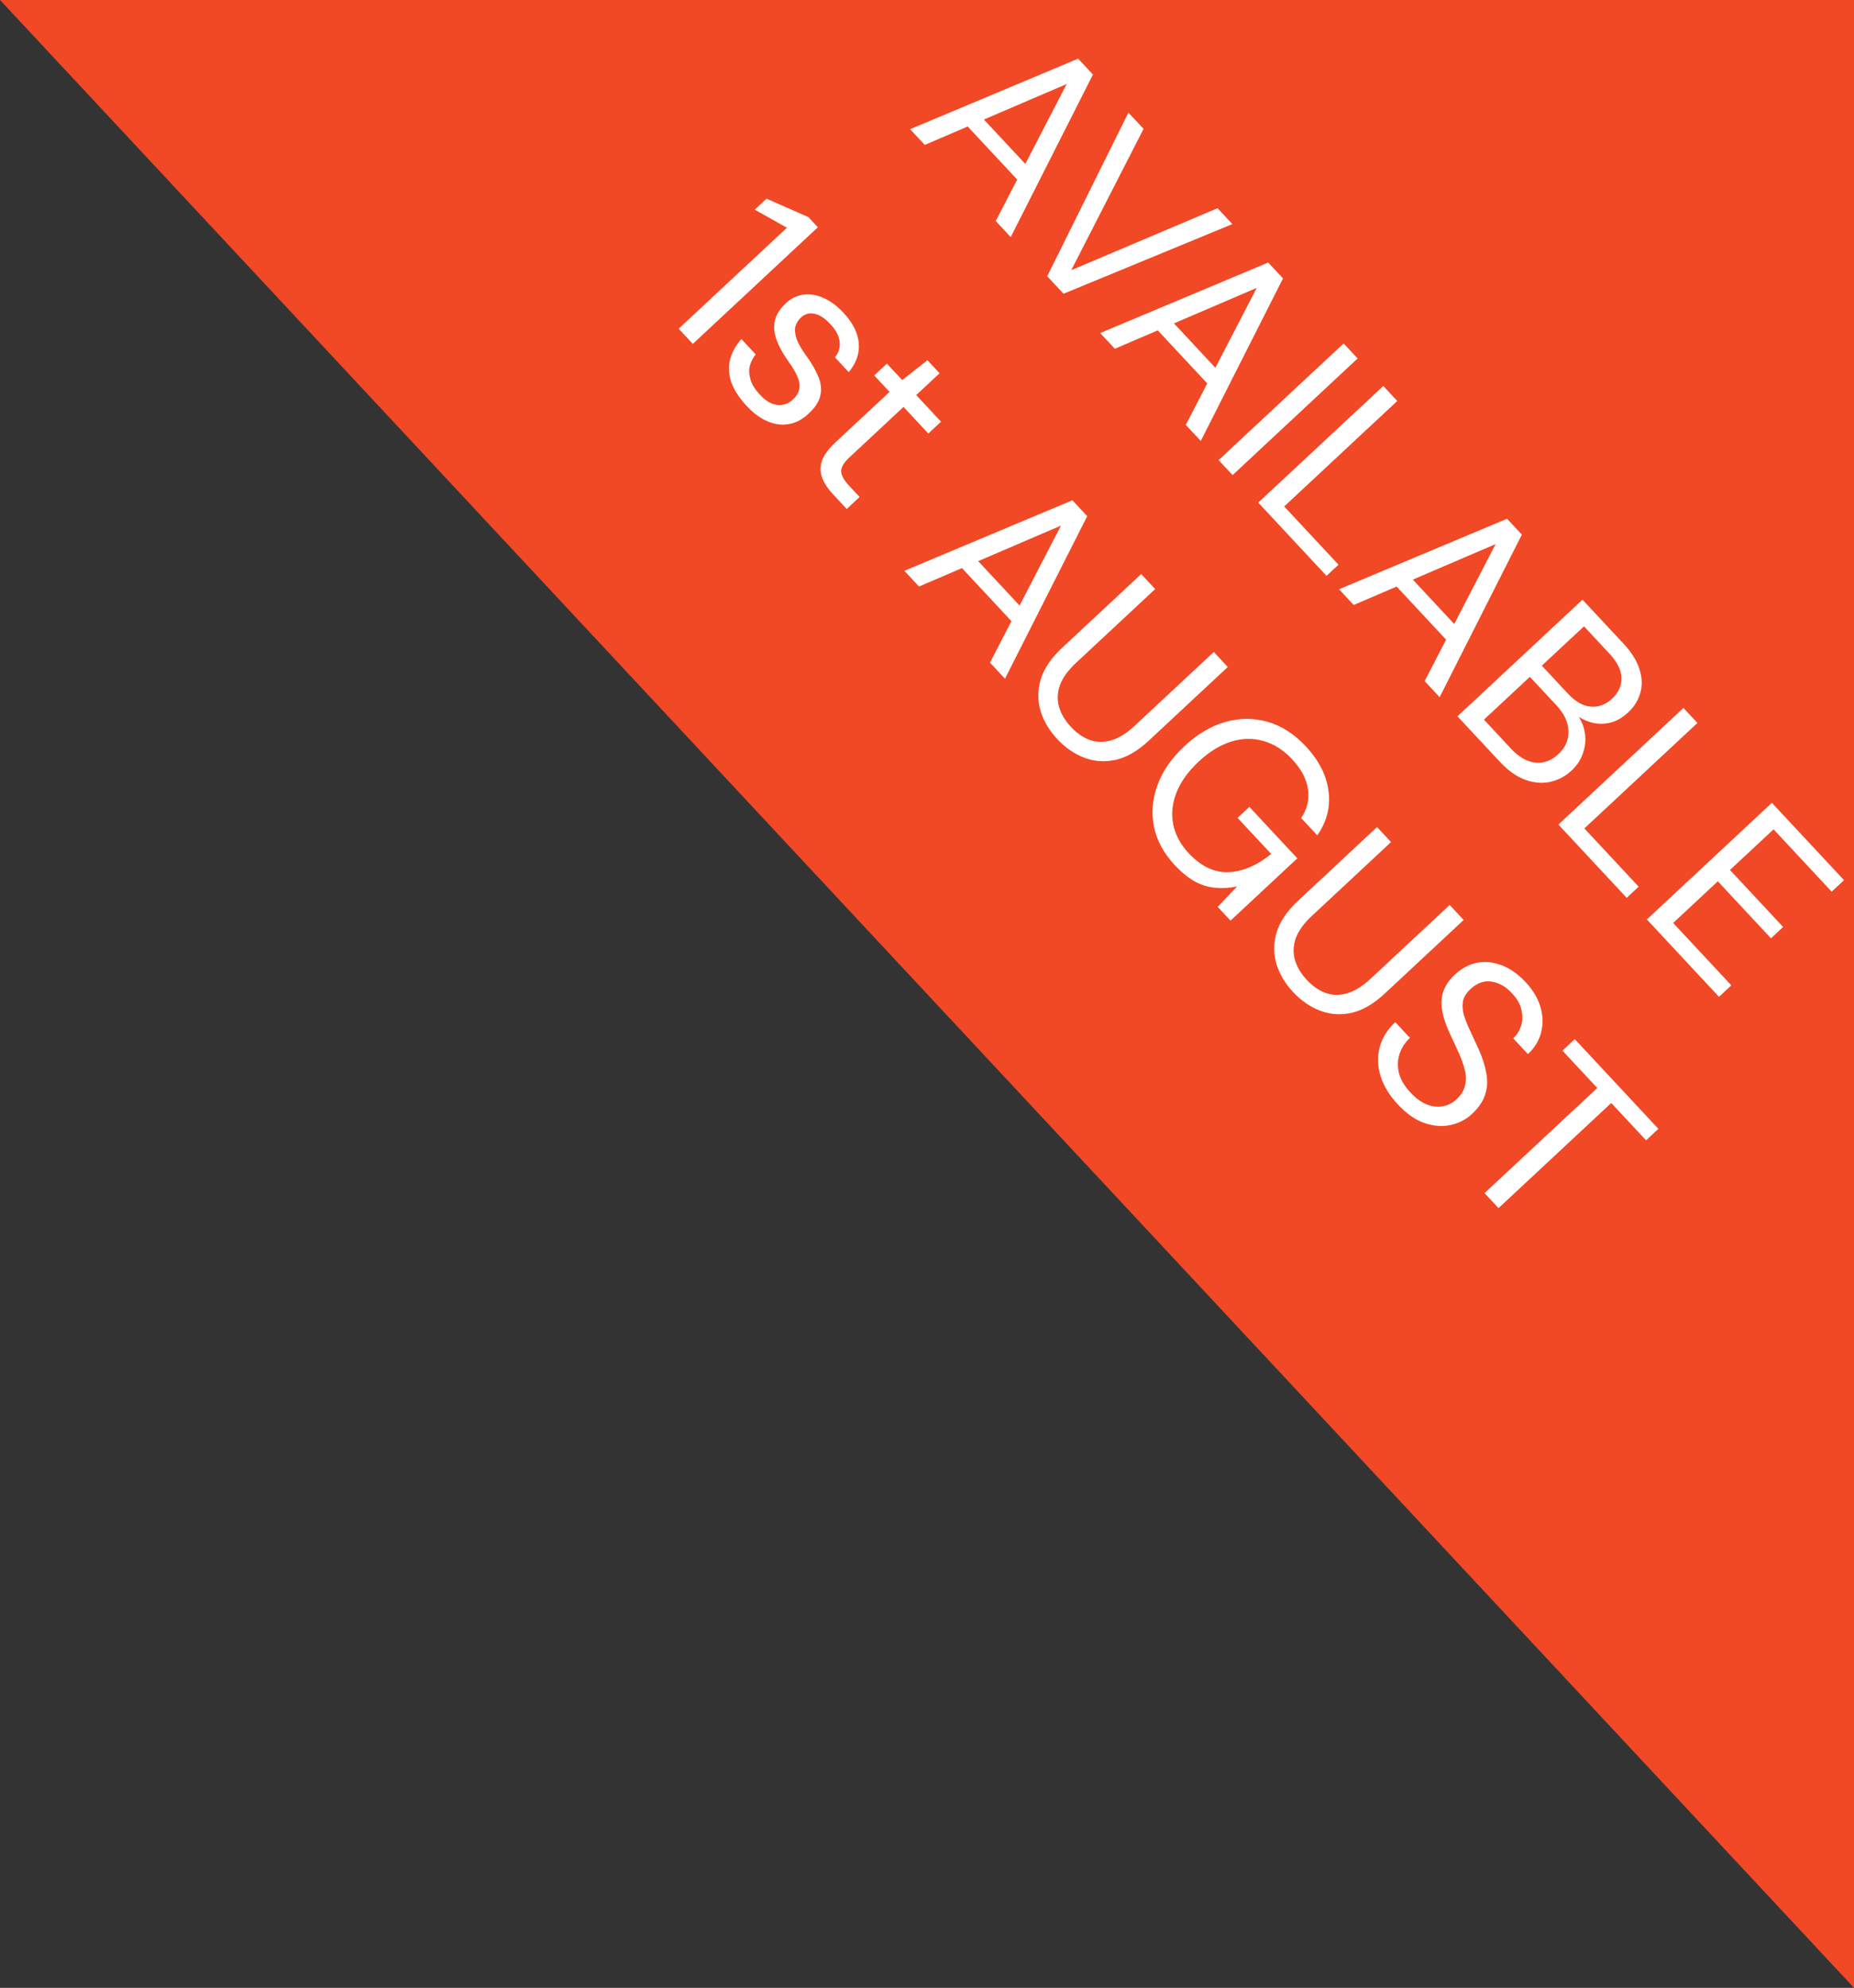 <svg xmlns="http://www.w3.org/2000/svg" xmlns:svg="http://www.w3.org/2000/svg" width="91.091" height="97.642" viewBox="0 0 91.091 97.642" id="svg7"><rect x="0" y="0" width="91.091" height="97.642" fill="#333333" stroke="none"/><defs id="defs11"></defs><g id="Group_10878" data-name="Group 10878" transform="translate(-866.806,-659.5)"><path id="Path_10552" data-name="Path 10552" d="m 497.286,686 h 91.091 v 97.642 z" transform="translate(369.52,-26.5)" fill="#f14825"></path><g aria-label="AVAILABLE1st AUGUST" transform="rotate(47)" id="NEW" style="font-weight:800;font-size:12px;font-family:DMSans-Black, 'DM Sans';fill:#ffffff"><path d="m 1108.625,-212.539 3.096,-8.4 h 1.068 l 3.084,8.4 h -1.08 l -2.544,-7.14 v 0 l -2.568,7.14 z m 1.416,-2.16 0.288,-0.816 h 3.804 l 0.288,0.816 z" style="text-align:center;text-anchor:middle" id="path25829"></path><path d="m 1118.501,-212.539 -3.156,-8.4 h 1.092 l 2.652,7.332 v 0 l 2.676,-7.332 h 1.068 l -3.156,8.4 z" style="text-align:center;text-anchor:middle" id="path25831"></path><path d="m 1122.317,-212.539 3.096,-8.4 h 1.068 l 3.084,8.4 h -1.08 l -2.544,-7.14 v 0 l -2.568,7.14 z m 1.416,-2.16 0.288,-0.816 h 3.804 l 0.288,0.816 z" style="text-align:center;text-anchor:middle" id="path25833"></path><path d="m 1130.849,-212.539 v -8.4 h 1.008 v 8.4 z" style="text-align:center;text-anchor:middle" id="path25835"></path><path d="m 1133.705,-212.539 v -8.4 h 1.008 v 7.596 h 3.912 v 0.804 z" style="text-align:center;text-anchor:middle" id="path25837"></path><path d="m 1139.525,-212.539 3.096,-8.4 h 1.068 l 3.084,8.4 h -1.08 l -2.544,-7.14 v 0 l -2.568,7.14 z m 1.416,-2.16 0.288,-0.816 h 3.804 l 0.288,0.816 z" style="text-align:center;text-anchor:middle" id="path25839"></path><path d="m 1148.057,-212.539 v -8.4 h 2.952 q 0.888,0 1.464,0.288 0.588,0.276 0.876,0.768 0.288,0.48 0.288,1.08 0,0.648 -0.288,1.08 -0.276,0.432 -0.732,0.66 -0.444,0.228 -0.948,0.276 l 0.168,-0.12 q 0.54,0.012 0.996,0.288 0.456,0.276 0.72,0.744 0.276,0.468 0.276,1.044 0,0.636 -0.312,1.164 -0.312,0.516 -0.924,0.828 -0.6,0.3 -1.488,0.3 z m 1.008,-0.84 h 1.932 q 0.852,0 1.32,-0.396 0.48,-0.408 0.48,-1.128 0,-0.708 -0.492,-1.128 -0.48,-0.432 -1.332,-0.432 h -1.908 z m 0,-3.888 h 1.872 q 0.816,0 1.236,-0.384 0.432,-0.384 0.432,-1.044 0,-0.636 -0.432,-1.02 -0.42,-0.384 -1.272,-0.384 h -1.836 z" style="text-align:center;text-anchor:middle" id="path25841"></path><path d="m 1155.329,-212.539 v -8.4 h 1.008 v 7.596 h 3.912 v 0.804 z" style="text-align:center;text-anchor:middle" id="path25843"></path><path d="m 1161.701,-212.539 v -8.4 h 5.196 v 0.828 h -4.188 v 2.928 h 3.828 v 0.816 h -3.828 v 3 h 4.188 v 0.828 z" style="text-align:center;text-anchor:middle" id="path25845"></path><path d="m 1108.037,-197.539 v -7.272 l -1.728,0.552 v -0.792 l 2.064,-0.888 h 0.684 v 8.4 z" style="text-align:center;text-anchor:middle" id="path25847"></path><path d="m 1113.113,-197.395 q -0.852,0 -1.416,-0.252 -0.552,-0.264 -0.84,-0.72 -0.288,-0.468 -0.348,-1.08 h 1.032 q 0.048,0.324 0.216,0.6 0.18,0.264 0.516,0.432 0.336,0.168 0.852,0.168 0.408,0 0.696,-0.12 0.288,-0.132 0.432,-0.36 0.156,-0.228 0.156,-0.528 0,-0.396 -0.18,-0.612 -0.168,-0.228 -0.504,-0.336 -0.324,-0.12 -0.816,-0.18 -0.528,-0.072 -0.936,-0.204 -0.408,-0.132 -0.696,-0.348 -0.276,-0.216 -0.42,-0.54 -0.144,-0.324 -0.144,-0.768 0,-0.516 0.276,-0.912 0.276,-0.396 0.78,-0.612 0.516,-0.228 1.212,-0.228 1.02,0 1.608,0.468 0.6,0.468 0.708,1.332 h -0.996 q -0.06,-0.444 -0.408,-0.696 -0.348,-0.252 -0.924,-0.252 -0.612,0 -0.924,0.228 -0.312,0.228 -0.312,0.6 0,0.276 0.132,0.504 0.144,0.216 0.48,0.372 0.336,0.144 0.9,0.216 0.708,0.084 1.2,0.276 0.492,0.18 0.744,0.564 0.264,0.384 0.252,1.044 0,0.624 -0.3,1.056 -0.288,0.432 -0.816,0.66 -0.516,0.228 -1.212,0.228 z" style="text-align:center;text-anchor:middle" id="path25849"></path><path d="m 1119.125,-197.539 q -0.54,0 -0.936,-0.168 -0.396,-0.168 -0.612,-0.564 -0.204,-0.408 -0.204,-1.092 v -3.636 h -1.104 v -0.852 h 1.104 l 0.132,-1.572 h 0.876 v 1.572 h 1.788 v 0.852 h -1.788 v 3.636 q 0,0.564 0.228,0.768 0.228,0.192 0.804,0.192 h 0.732 v 0.864 z" style="text-align:center;text-anchor:middle" id="path25851"></path><path d="m 1124.297,-197.539 3.096,-8.4 h 1.068 l 3.084,8.4 h -1.08 l -2.544,-7.14 v 0 l -2.568,7.14 z m 1.416,-2.16 0.288,-0.816 h 3.804 l 0.288,0.816 z" style="text-align:center;text-anchor:middle" id="path25853"></path><path d="m 1135.457,-197.395 q -0.864,0 -1.572,-0.348 -0.696,-0.348 -1.116,-1.056 -0.42,-0.72 -0.42,-1.836 v -5.304 h 1.008 v 5.316 q 0,0.816 0.264,1.332 0.276,0.516 0.756,0.756 0.48,0.24 1.104,0.24 0.636,0 1.104,-0.24 0.468,-0.24 0.732,-0.756 0.264,-0.516 0.264,-1.332 v -5.316 h 1.008 v 5.304 q 0,1.116 -0.42,1.836 -0.42,0.708 -1.128,1.056 -0.708,0.348 -1.584,0.348 z" style="text-align:center;text-anchor:middle" id="path25855"></path><path d="m 1143.917,-197.395 q -1.176,0 -2.064,-0.54 -0.888,-0.552 -1.38,-1.524 -0.492,-0.972 -0.492,-2.268 0,-1.284 0.492,-2.268 0.504,-0.984 1.416,-1.536 0.924,-0.552 2.172,-0.552 1.416,0 2.364,0.684 0.948,0.672 1.212,1.884 h -1.164 q -0.168,-0.756 -0.792,-1.2 -0.624,-0.444 -1.62,-0.444 -0.924,0 -1.62,0.42 -0.684,0.408 -1.056,1.176 -0.372,0.768 -0.372,1.836 0,1.068 0.372,1.848 0.372,0.768 1.032,1.176 0.672,0.408 1.536,0.408 1.344,0 2.028,-0.792 0.684,-0.792 0.78,-2.148 h -2.424 v -0.792 h 3.456 v 4.488 h -0.924 l -0.084,-1.38 v 0 q -0.3,0.492 -0.696,0.84 -0.384,0.336 -0.912,0.516 -0.528,0.168 -1.26,0.168 z" style="text-align:center;text-anchor:middle" id="path25857"></path><path d="m 1152.449,-197.395 q -0.864,0 -1.572,-0.348 -0.696,-0.348 -1.116,-1.056 -0.42,-0.72 -0.42,-1.836 v -5.304 h 1.008 v 5.316 q 0,0.816 0.264,1.332 0.276,0.516 0.756,0.756 0.48,0.24 1.104,0.24 0.636,0 1.104,-0.24 0.468,-0.24 0.732,-0.756 0.264,-0.516 0.264,-1.332 v -5.316 h 1.008 v 5.304 q 0,1.116 -0.42,1.836 -0.42,0.708 -1.128,1.056 -0.708,0.348 -1.584,0.348 z" style="text-align:center;text-anchor:middle" id="path25859"></path><path d="m 1159.997,-197.395 q -0.924,0 -1.608,-0.336 -0.684,-0.336 -1.056,-0.936 -0.372,-0.6 -0.372,-1.392 h 1.056 q 0,0.492 0.228,0.912 0.228,0.408 0.66,0.66 0.444,0.24 1.092,0.24 0.564,0 0.96,-0.18 0.408,-0.192 0.612,-0.516 0.216,-0.324 0.216,-0.732 0,-0.456 -0.204,-0.756 -0.192,-0.312 -0.54,-0.504 -0.348,-0.204 -0.804,-0.36 -0.456,-0.156 -0.984,-0.324 -1.056,-0.336 -1.536,-0.84 -0.468,-0.516 -0.468,-1.32 0,-0.684 0.312,-1.2 0.324,-0.516 0.912,-0.804 0.6,-0.3 1.416,-0.3 0.804,0 1.392,0.3 0.6,0.3 0.936,0.828 0.336,0.516 0.336,1.2 h -1.056 q 0,-0.348 -0.18,-0.684 -0.18,-0.336 -0.552,-0.552 -0.36,-0.228 -0.912,-0.228 -0.456,-0.012 -0.816,0.156 -0.348,0.156 -0.552,0.456 -0.192,0.3 -0.192,0.732 0,0.408 0.168,0.66 0.18,0.252 0.504,0.432 0.336,0.168 0.78,0.312 0.444,0.144 0.984,0.324 0.612,0.204 1.08,0.504 0.48,0.288 0.744,0.744 0.276,0.456 0.276,1.164 0,0.6 -0.324,1.14 -0.312,0.528 -0.936,0.864 -0.624,0.336 -1.572,0.336 z" style="text-align:center;text-anchor:middle" id="path25861"></path><path d="m 1166.093,-197.539 v -7.572 h -2.508 v -0.828 h 6.024 v 0.828 h -2.508 v 7.572 z" style="text-align:center;text-anchor:middle" id="path25863"></path></g></g></svg>